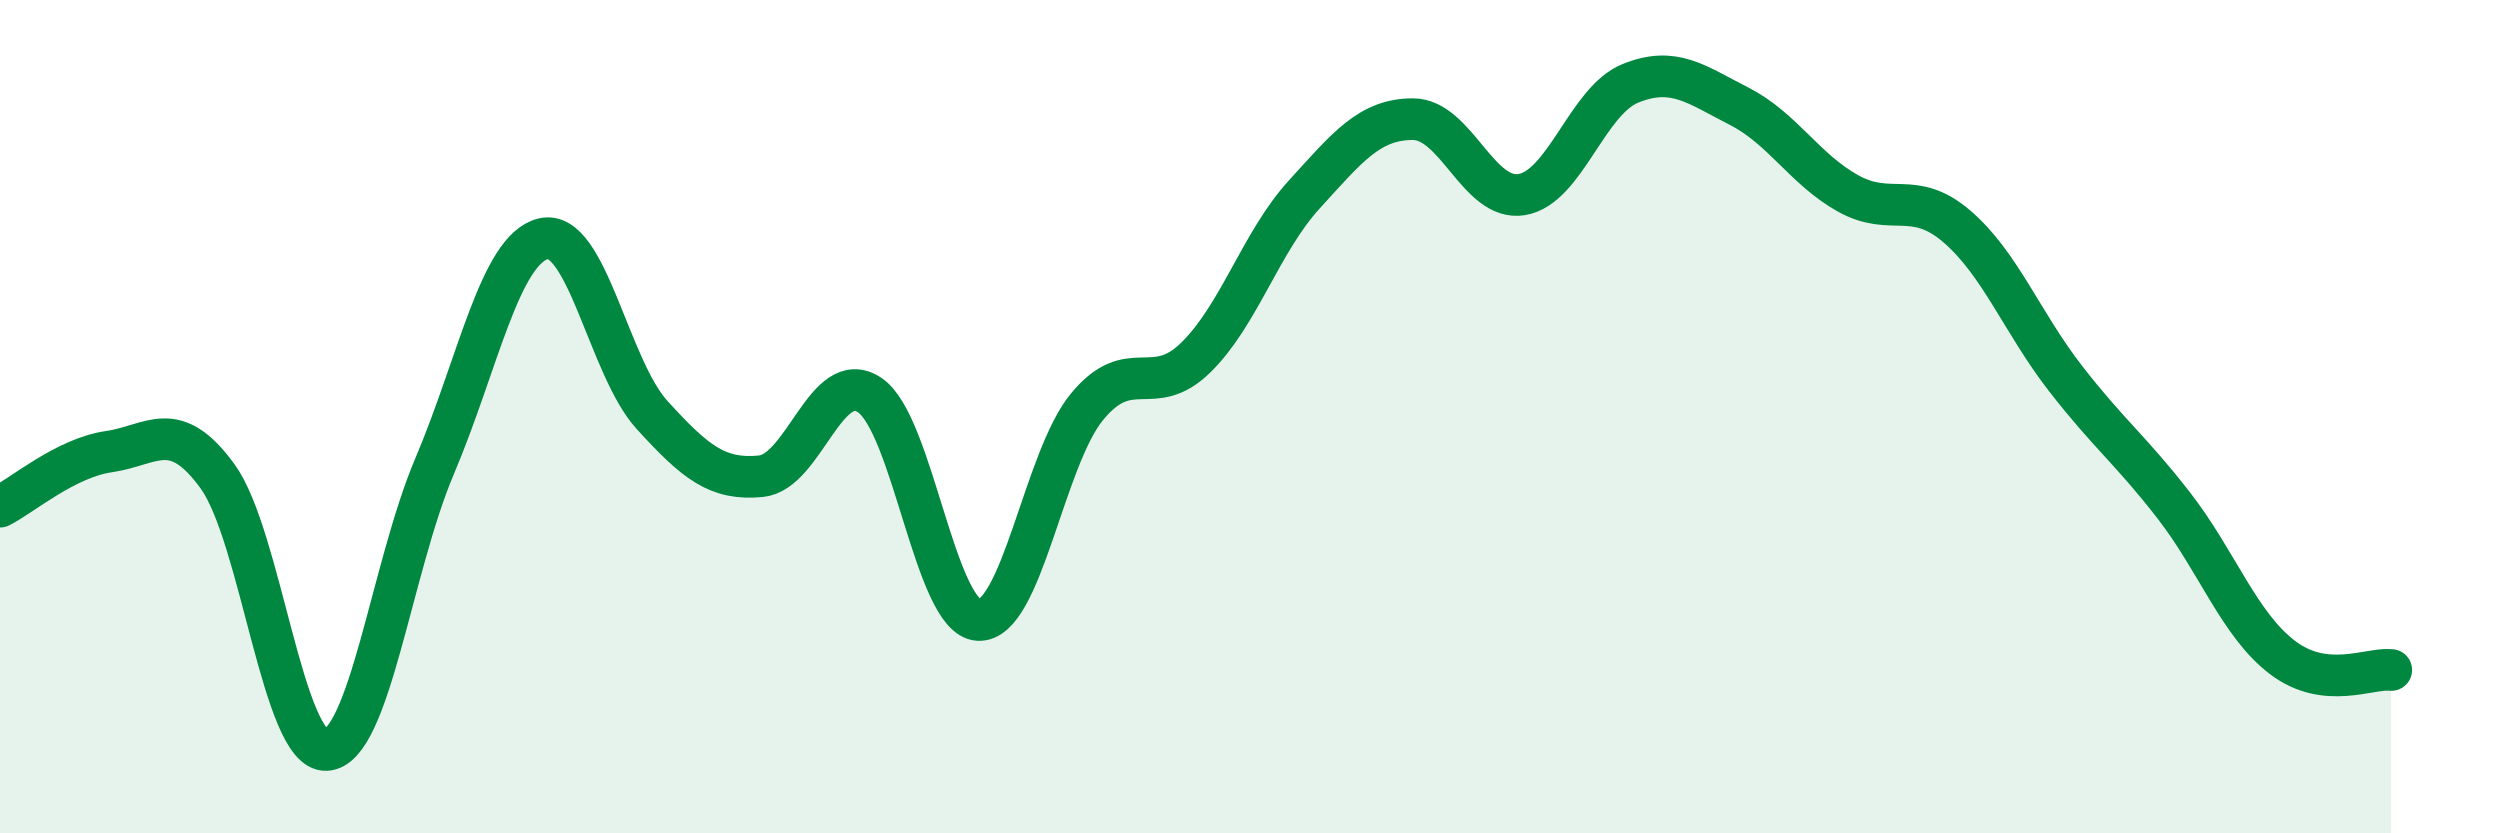 
    <svg width="60" height="20" viewBox="0 0 60 20" xmlns="http://www.w3.org/2000/svg">
      <path
        d="M 0,12.16 C 0.52,11.9 1.57,10.99 2.61,10.84 C 3.65,10.69 4.18,10 5.22,11.43 C 6.26,12.86 6.79,18.05 7.83,18 C 8.87,17.95 9.39,13.64 10.43,11.19 C 11.47,8.74 12,5.98 13.04,5.73 C 14.08,5.48 14.61,8.82 15.65,9.96 C 16.69,11.1 17.22,11.53 18.26,11.43 C 19.3,11.33 19.83,8.79 20.87,9.48 C 21.91,10.17 22.44,14.82 23.48,14.88 C 24.52,14.94 25.05,11.02 26.09,9.76 C 27.13,8.5 27.66,9.6 28.7,8.58 C 29.74,7.56 30.26,5.81 31.3,4.67 C 32.34,3.53 32.87,2.86 33.91,2.86 C 34.95,2.86 35.48,4.84 36.52,4.67 C 37.56,4.5 38.09,2.42 39.13,2 C 40.17,1.58 40.7,2.02 41.74,2.55 C 42.78,3.08 43.31,4.06 44.35,4.64 C 45.39,5.22 45.92,4.54 46.96,5.43 C 48,6.32 48.53,7.74 49.57,9.08 C 50.61,10.42 51.13,10.79 52.17,12.13 C 53.21,13.47 53.74,14.99 54.78,15.78 C 55.82,16.57 56.87,16.02 57.39,16.08L57.39 20L0 20Z"
        fill="#008740"
        opacity="0.1"
        stroke-linecap="round"
        stroke-linejoin="round"
      />
      <path
        d="M 0,12.16 C 0.52,11.9 1.57,10.99 2.61,10.84 C 3.65,10.69 4.18,10 5.22,11.43 C 6.26,12.86 6.79,18.05 7.83,18 C 8.87,17.95 9.39,13.64 10.43,11.19 C 11.47,8.74 12,5.98 13.04,5.73 C 14.08,5.48 14.61,8.82 15.65,9.96 C 16.69,11.1 17.22,11.53 18.26,11.43 C 19.3,11.33 19.83,8.79 20.87,9.48 C 21.91,10.17 22.44,14.82 23.48,14.88 C 24.52,14.94 25.05,11.02 26.09,9.76 C 27.13,8.5 27.66,9.6 28.7,8.58 C 29.74,7.56 30.26,5.81 31.3,4.67 C 32.34,3.53 32.87,2.86 33.91,2.86 C 34.95,2.86 35.48,4.84 36.52,4.67 C 37.56,4.5 38.09,2.42 39.13,2 C 40.17,1.58 40.7,2.02 41.74,2.55 C 42.78,3.08 43.31,4.06 44.35,4.64 C 45.39,5.22 45.92,4.54 46.96,5.43 C 48,6.32 48.53,7.74 49.57,9.08 C 50.61,10.42 51.13,10.79 52.17,12.13 C 53.21,13.47 53.74,14.99 54.78,15.78 C 55.82,16.57 56.87,16.02 57.39,16.08"
        stroke="#008740"
        stroke-width="1"
        fill="none"
        stroke-linecap="round"
        stroke-linejoin="round"
      />
    </svg>
  